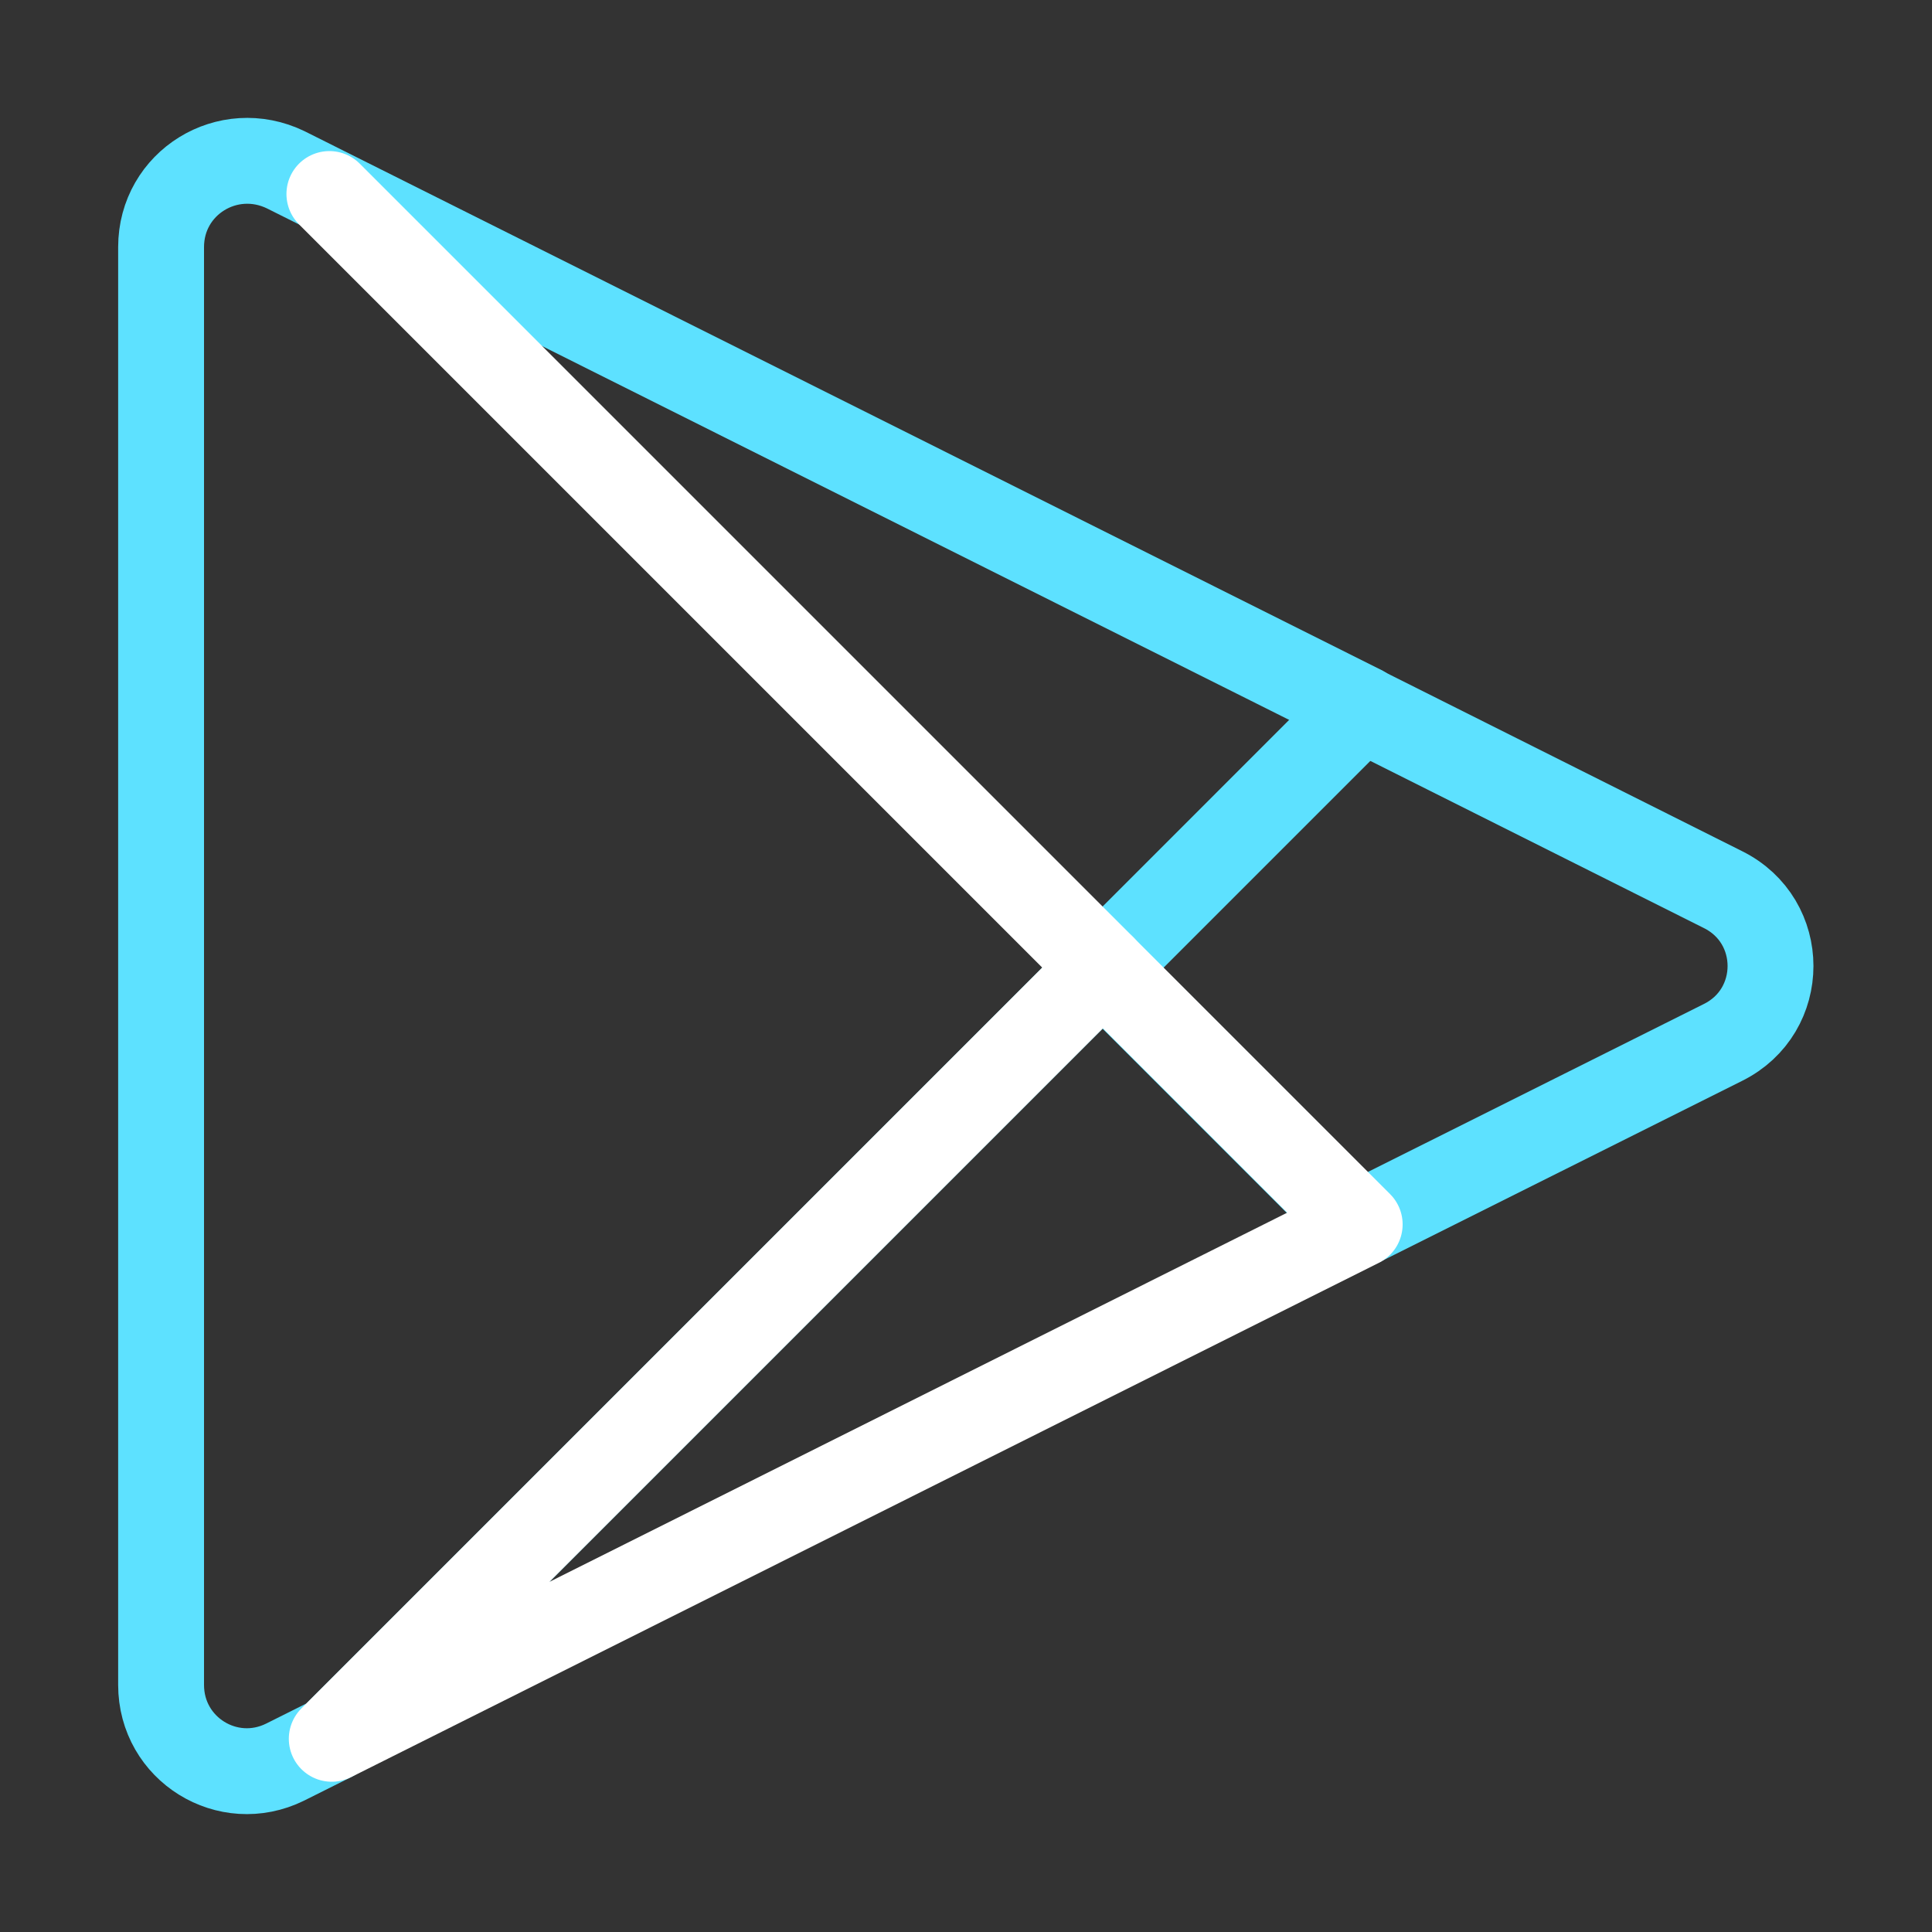 <svg width="45" height="45" viewBox="0 0 45 45" fill="none" xmlns="http://www.w3.org/2000/svg">
<rect x="0" y="0" width="45" height="45" fill="#333333" stroke="none"/>
<path d="M31.727 16.5L25.689 22.538L7.727 40.5L6.639 41.044C5.308 41.7 3.752 40.744 3.752 39.244V5.756C3.752 4.256 5.308 3.3 6.658 3.956L31.727 16.5Z" stroke="#5de1ff" stroke-width="2" stroke-miterlimit="10" stroke-linecap="round" stroke-linejoin="round"/>
<path d="M40.128 24.282L31.653 28.519L25.672 22.538L31.709 16.5L40.128 20.719C41.609 21.451 41.609 23.55 40.128 24.282Z" stroke="#5de1ff" stroke-width="2" stroke-miterlimit="10" stroke-linecap="round" stroke-linejoin="round"/>
<path d="M25.691 22.538L7.672 4.519" stroke="white" stroke-width="2" stroke-miterlimit="10" stroke-linecap="round" stroke-linejoin="round"/>
<path d="M31.67 28.519L7.727 40.5L25.689 22.538L31.67 28.519Z" stroke="white" stroke-width="2" stroke-miterlimit="10" stroke-linecap="round" stroke-linejoin="round"/>
</svg>
